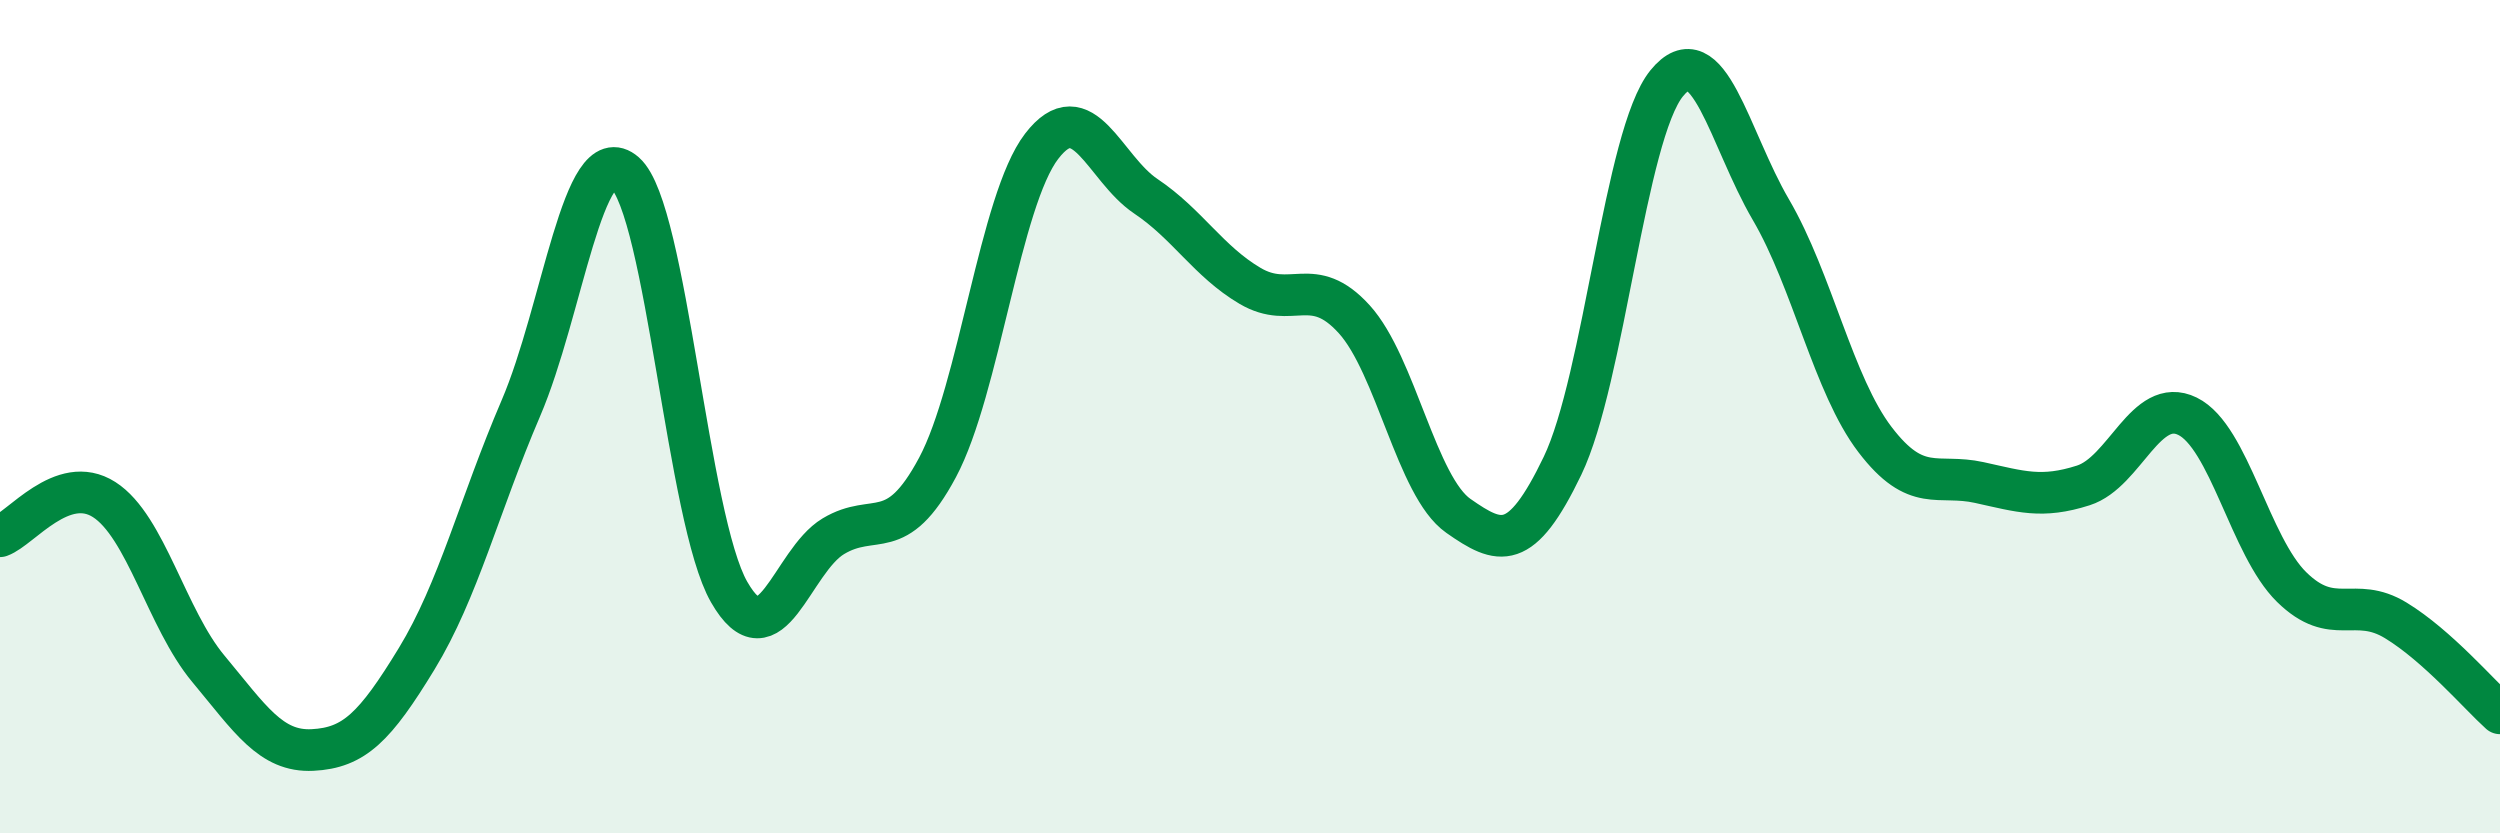 
    <svg width="60" height="20" viewBox="0 0 60 20" xmlns="http://www.w3.org/2000/svg">
      <path
        d="M 0,12.87 C 0.5,12.69 1.5,11.35 2.5,11.99 C 3.5,12.63 4,14.85 5,16.05 C 6,17.25 6.5,18.05 7.5,18 C 8.5,17.95 9,17.45 10,15.81 C 11,14.17 11.5,12.13 12.5,9.8 C 13.5,7.47 14,3.27 15,4.15 C 16,5.03 16.5,12.47 17.5,14.21 C 18.5,15.95 19,13.47 20,12.87 C 21,12.27 21.5,13.09 22.5,11.22 C 23.5,9.35 24,4.81 25,3.51 C 26,2.21 26.5,4.04 27.5,4.71 C 28.5,5.38 29,6.27 30,6.86 C 31,7.45 31.5,6.56 32.5,7.66 C 33.5,8.76 34,11.68 35,12.38 C 36,13.08 36.5,13.26 37.5,11.18 C 38.5,9.1 39,3.23 40,2 C 41,0.77 41.5,3.32 42.5,5.03 C 43.5,6.74 44,9.24 45,10.55 C 46,11.86 46.5,11.36 47.5,11.58 C 48.5,11.8 49,11.97 50,11.65 C 51,11.33 51.5,9.5 52.5,9.99 C 53.5,10.48 54,13.11 55,14.09 C 56,15.07 56.5,14.28 57.5,14.89 C 58.5,15.5 59.5,16.67 60,17.12L60 20L0 20Z"
        fill="#008740"
        opacity="0.1"
        stroke-linecap="round"
        stroke-linejoin="round"
      />
      <path
        d="M 0,12.87 C 0.5,12.69 1.5,11.35 2.5,11.99 C 3.5,12.63 4,14.85 5,16.05 C 6,17.25 6.5,18.05 7.5,18 C 8.5,17.95 9,17.45 10,15.81 C 11,14.17 11.5,12.13 12.5,9.8 C 13.5,7.47 14,3.27 15,4.15 C 16,5.03 16.5,12.47 17.5,14.21 C 18.5,15.95 19,13.47 20,12.87 C 21,12.27 21.5,13.09 22.5,11.22 C 23.5,9.35 24,4.81 25,3.51 C 26,2.21 26.5,4.04 27.5,4.71 C 28.5,5.38 29,6.27 30,6.86 C 31,7.45 31.5,6.56 32.5,7.66 C 33.5,8.76 34,11.68 35,12.38 C 36,13.08 36.5,13.26 37.5,11.18 C 38.5,9.1 39,3.23 40,2 C 41,0.77 41.5,3.32 42.5,5.03 C 43.5,6.74 44,9.24 45,10.55 C 46,11.86 46.5,11.36 47.5,11.58 C 48.5,11.8 49,11.97 50,11.65 C 51,11.33 51.5,9.5 52.5,9.99 C 53.5,10.48 54,13.11 55,14.09 C 56,15.07 56.5,14.28 57.5,14.89 C 58.5,15.5 59.5,16.67 60,17.12"
        stroke="#008740"
        stroke-width="1"
        fill="none"
        stroke-linecap="round"
        stroke-linejoin="round"
      />
    </svg>
  